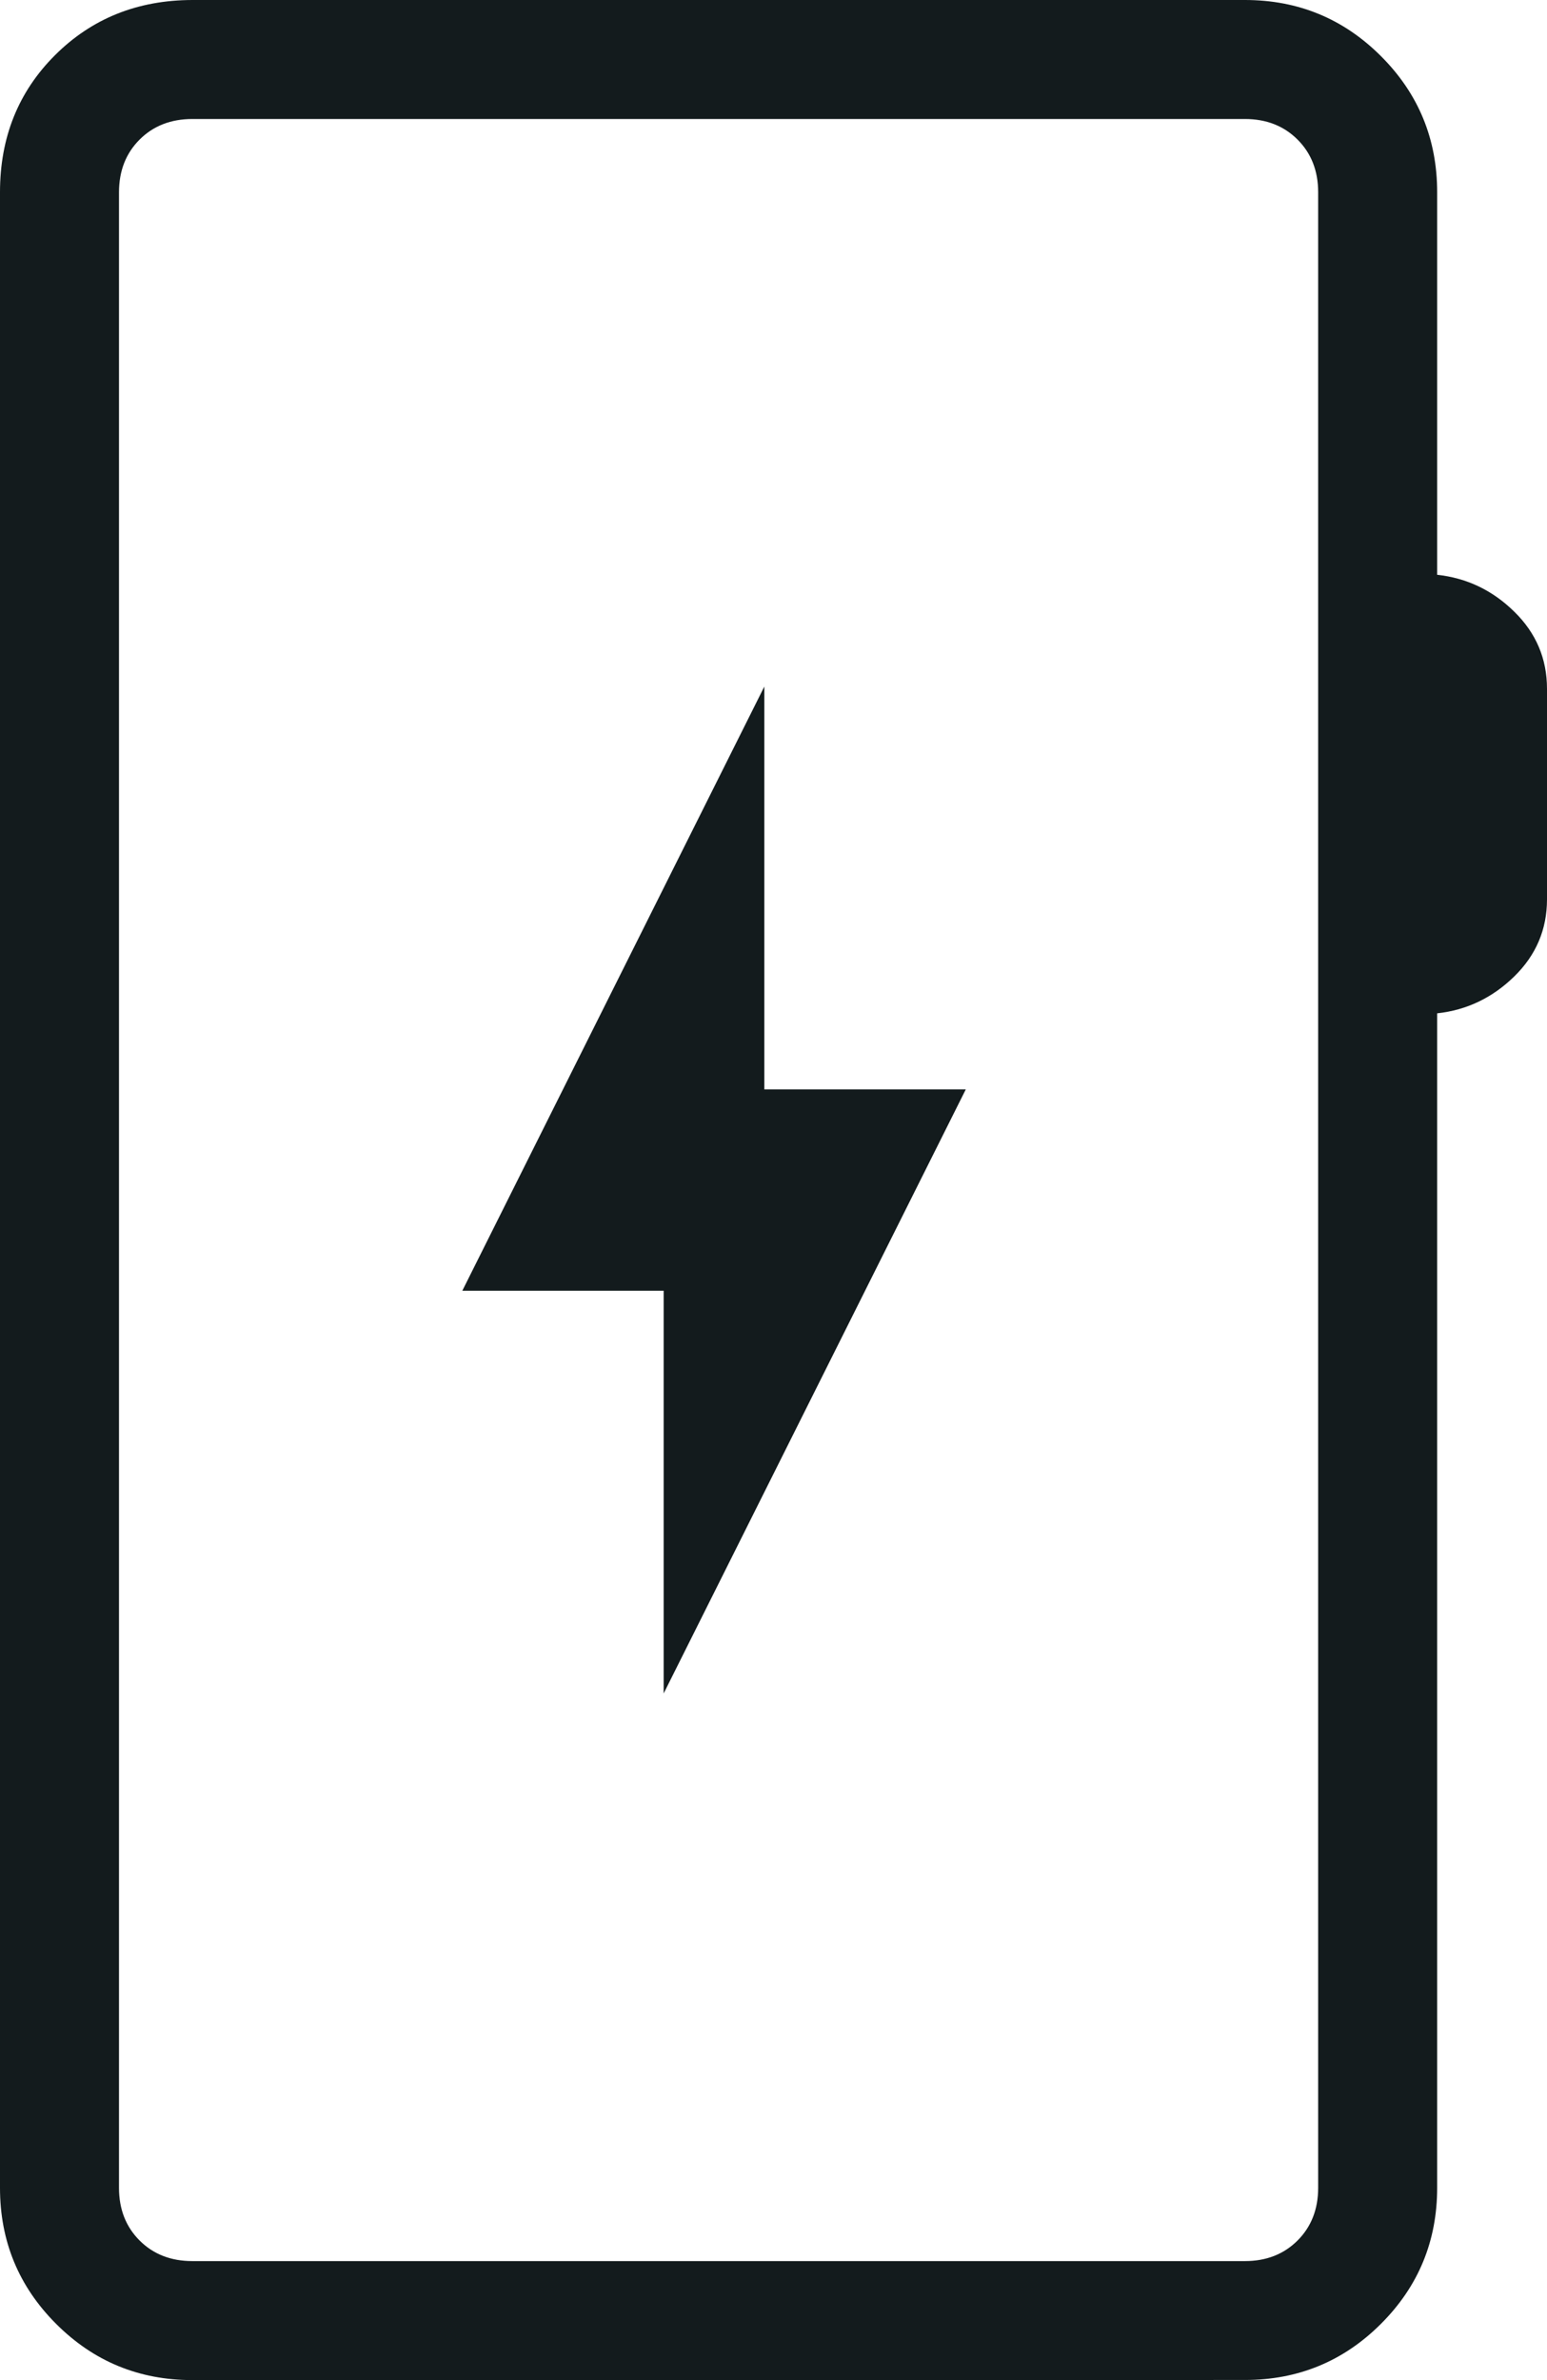 <svg width="13" height="20" viewBox="0 0 13 20" fill="none" xmlns="http://www.w3.org/2000/svg">
<path d="M1.616 20C1.168 20 0.787 19.843 0.472 19.528C0.157 19.213 0 18.832 0 18.385V1.615C0 1.155 0.154 0.771 0.463 0.463C0.772 0.155 1.156 0.001 1.616 0H10.462C10.909 0 11.29 0.157 11.605 0.472C11.92 0.787 12.077 1.168 12.077 1.616V4.83C12.326 4.857 12.542 4.96 12.725 5.14C12.908 5.319 13 5.535 13 5.788V7.557C13 7.81 12.908 8.026 12.725 8.205C12.542 8.384 12.326 8.488 12.077 8.515V18.384C12.077 18.831 11.92 19.212 11.605 19.527C11.29 19.842 10.909 19.999 10.462 19.999L1.616 20ZM1.616 19H10.462C10.641 19 10.789 18.942 10.904 18.827C11.019 18.712 11.077 18.564 11.077 18.385V1.615C11.077 1.436 11.019 1.288 10.904 1.173C10.789 1.058 10.641 1 10.462 1H1.616C1.436 1 1.288 1.058 1.173 1.173C1.058 1.288 1 1.436 1 1.616V18.385C1 18.564 1.058 18.712 1.173 18.827C1.288 18.942 1.436 19 1.616 19ZM5.577 14.23L8.116 9.154H6.423V5.769L3.885 10.846H5.577V14.23Z" fill="#131B1D"/>
</svg>
